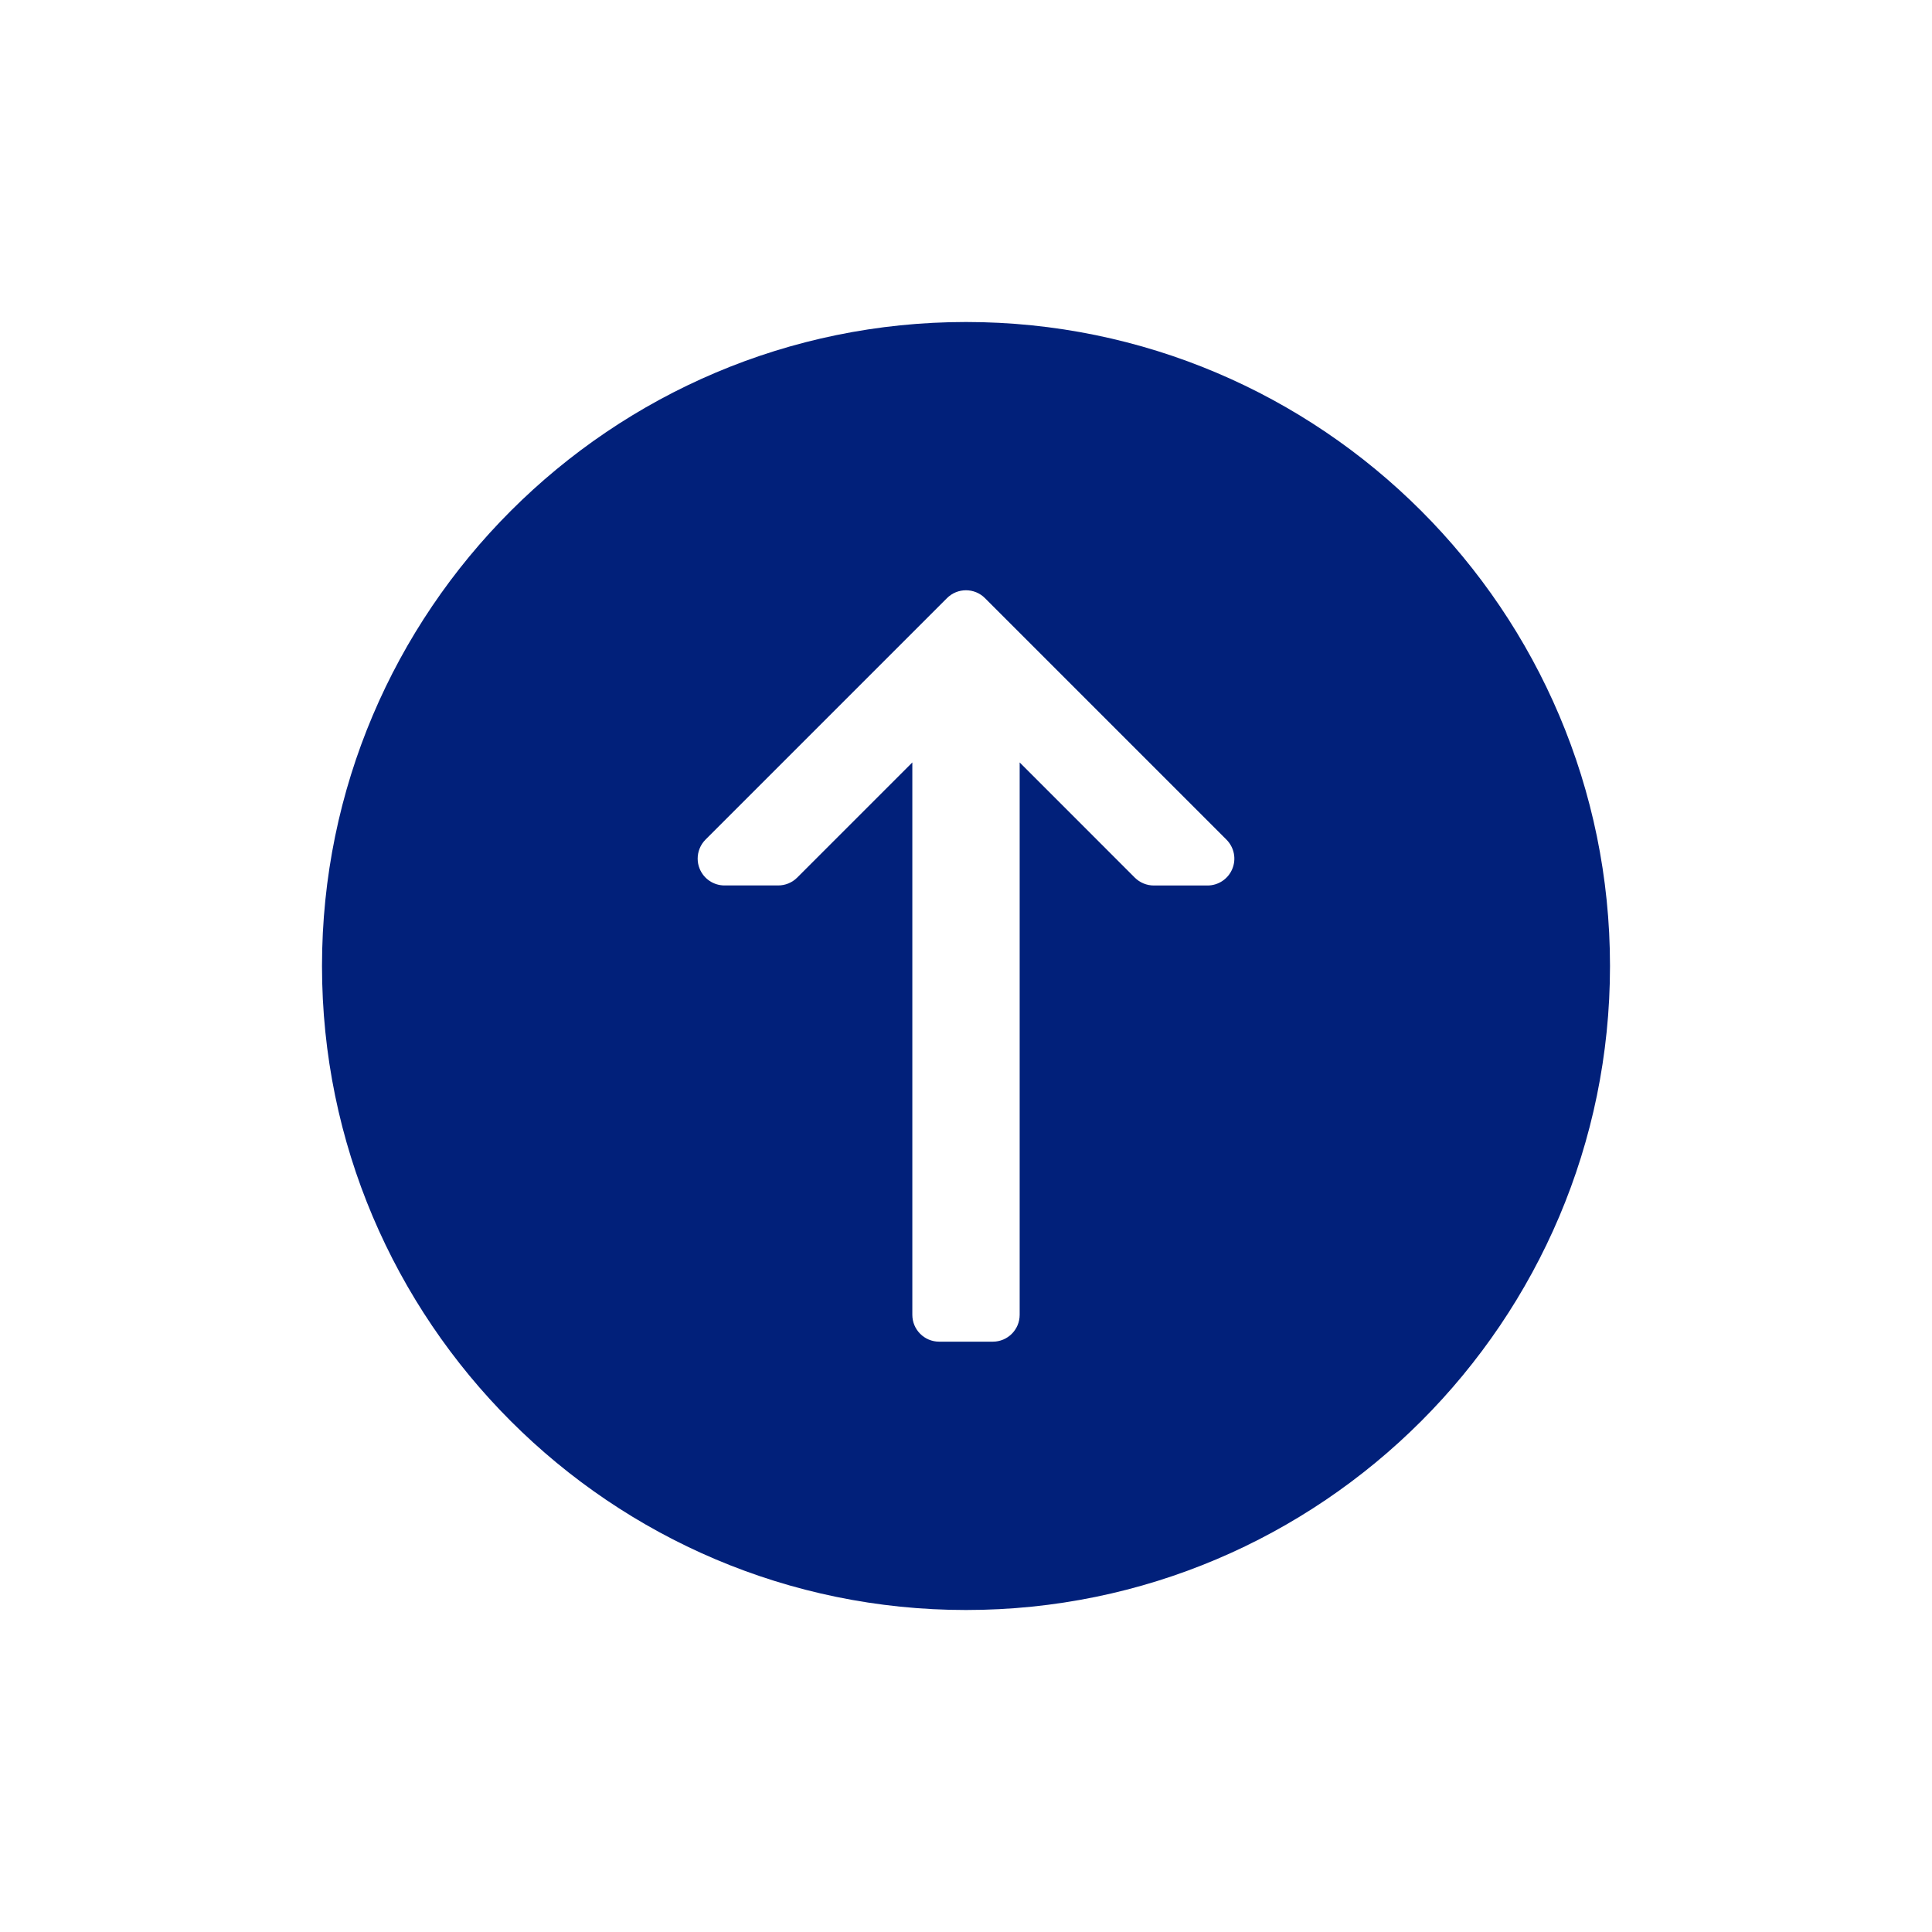 <?xml version="1.0" encoding="utf-8"?>
<!-- Generator: Adobe Illustrator 24.2.1, SVG Export Plug-In . SVG Version: 6.00 Build 0)  -->
<svg version="1.1" id="Layer_1" xmlns="http://www.w3.org/2000/svg" xmlns:xlink="http://www.w3.org/1999/xlink" x="0px" y="0px"
	 viewBox="0 0 360 360" style="enable-background:new 0 0 360 360;" xml:space="preserve">
<style type="text/css">
	.st0{fill:#CC0004;}
	.st1{fill:#001F79;}
	.st2{fill:#181818;}
	.st3{fill:#7F868F;}
	.st4{fill:#FFFFFF;}
	.st5{fill:#F03800;}
	.st6{fill:#F20000;}
	.st7{fill:#FF9100;}
	.st8{fill:#FF641A;}
	.st9{fill:#FFB743;}
	.st10{fill:#FFA300;}
	.st11{fill:#704C55;}
	.st12{fill:#5B362A;}
	.st13{fill:#F79E1C;}
	.st14{fill:#F4AB37;}
	.st15{fill:#D88A19;}
	.st16{fill:#2353CC;}
	.st17{fill:#F78E36;}
	.st18{fill:#F86F1B;}
	.st19{fill:#FFC41D;}
	.st20{fill:#BF8E13;}
	.st21{fill:#FDD9B4;}
	.st22{fill:#FAB684;}
	.st23{fill:#FFD15F;}
	.st24{fill:#DDA20E;}
	.st25{fill:#D8A177;}
	.st26{fill:#E0A882;}
	.st27{fill:#ECB784;}
	.st28{fill:#DDB7A0;}
	.st29{fill:#D6A889;}
	.st30{fill:#CC9675;}
	.st31{fill:#C4845C;}
	.st32{fill:#F4FBFF;}
	.st33{fill:#4380A0;}
	.st34{fill:#F3F3F3;}
	.st35{fill:#E4E4E4;}
	.st36{fill:#1F4AA0;}
	.st37{fill:#1AA334;}
	.st38{fill:#0D6B1D;}
	.st39{fill:#43809F;}
	.st40{fill:#4176E0;}
	.st41{fill:#79A73A;}
	.st42{fill:#AAC16B;}
	.st43{fill:#DCD9DC;}
	.st44{fill:#890007;}
	.st45{fill:#FFFFFF;stroke:#FFFFFF;stroke-width:7;stroke-miterlimit:10;}
	.st46{fill:#E27B62;}
	.st47{fill:#007CFF;}
	.st48{fill:#1A2E35;}
	.st49{opacity:0.9;fill:#FFFFFF;}
	.st50{opacity:0.1;fill:#FFFFFF;enable-background:new    ;}
	.st51{opacity:0.2;}
	.st52{fill:#E5E5E5;}
	.st53{opacity:0.7;fill:#FFFFFF;}
	.st54{fill:#CA0004;}
	.st55{fill:#4976F2;}
	.st56{opacity:0.3;fill:url(#SVGID_1_);}
	.st57{fill:url(#SVGID_2_);}
	.st58{fill:url(#SVGID_3_);}
	.st59{fill:url(#SVGID_4_);}
	.st60{fill:url(#SVGID_5_);}
	.st61{fill:url(#SVGID_6_);}
	.st62{fill:url(#SVGID_7_);}
	.st63{fill:url(#SVGID_8_);}
	.st64{fill:url(#SVGID_9_);}
	.st65{filter:url(#Adobe_OpacityMaskFilter);}
	.st66{filter:url(#Adobe_OpacityMaskFilter_1_);}
	.st67{mask:url(#SVGID_10_);fill:url(#SVGID_11_);}
	.st68{fill:url(#SVGID_12_);}
	.st69{opacity:0.72;fill:#D9D9D9;}
	.st70{fill:#EEA886;}
	.st71{fill:#292C47;}
	.st72{fill:#C4C6D1;}
	.st73{fill:#191817;}
	.st74{fill:#A77860;}
	.st75{fill:#C98462;}
	.st76{fill:#807066;}
	.st77{fill:#ECEFF1;}
	.st78{fill:#78B4ED;}
	.st79{fill:#FFD15B;}
	.st80{fill:#F5F5F5;}
	.st81{fill:#E6E6E6;}
	.st82{fill:#E2A40A;}
	.st83{fill:#FFCEBF;}
	.st84{fill:#FFB09E;}
	.st85{fill:#7A6D79;}
	.st86{fill:#685E68;}
	.st87{fill:#EFEDEF;}
	.st88{fill:#E5E1E5;}
	.st89{fill:#C9BFC8;}
	.st90{fill:#000102;}
	.st91{fill:#FAEBC8;}
	.st92{fill:#F5DCB4;}
	.st93{fill:#FFC350;}
	.st94{fill:#E6AA46;}
	.st95{fill:#5D5360;}
	.st96{fill:#FFFFFF;stroke:#FFFFFF;stroke-width:3;stroke-miterlimit:10;}
	.st97{fill:#E4EAF8;}
	.st98{fill:#D8DCE5;}
	.st99{fill:#F5F8F9;}
	.st100{opacity:0.3;fill:url(#SVGID_13_);}
	.st101{fill:#0A49C6;}
	.st102{fill:#042E99;}
	.st103{fill:#F9FBFC;}
	.st104{fill:#113C7A;}
	.st105{fill:#CFE3FF;}
	.st106{fill:none;}
	.st107{opacity:0.3;fill:url(#SVGID_14_);}
	.st108{fill:#FF9D6F;}
	.st109{fill:#FF7C40;}
	.st110{fill:#070707;}
	.st111{fill:#1564E8;}
	.st112{opacity:0.3;fill:url(#SVGID_15_);}
	.st113{fill:#4690F9;}
	.st114{fill:#595959;}
	.st115{fill:#2D2D2D;}
	.st116{fill:#9B0008;}
	.st117{fill:#0030A8;}
	.st118{fill:#CC0004;stroke:#FF0004;stroke-width:26;stroke-miterlimit:10;}
	.st119{fill:#01207A;}
</style>
<g>
	<g>
		<path class="st119" d="M300,180c0-66.17-53.83-120-120-120S60,113.83,60,180s53.83,120,120,120S300,246.17,300,180z
			 M229.62,161.91c-0.77,1.87-2.6,3.09-4.62,3.09h-10c-1.33,0-2.6-0.53-3.54-1.46L190,142.07V245c0,2.76-2.24,5-5,5h-10
			c-2.76,0-5-2.24-5-5V142.07l-21.46,21.46c-0.94,0.94-2.21,1.46-3.54,1.46h-10c-2.02,0-3.85-1.22-4.62-3.09
			c-0.26-0.62-0.38-1.27-0.38-1.91c0-1.3,0.51-2.58,1.46-3.54l45-45c1.95-1.95,5.12-1.95,7.07,0l45,45
			C229.97,157.9,230.4,160.04,229.62,161.91z"/>
	</g>
</g>
</svg>
